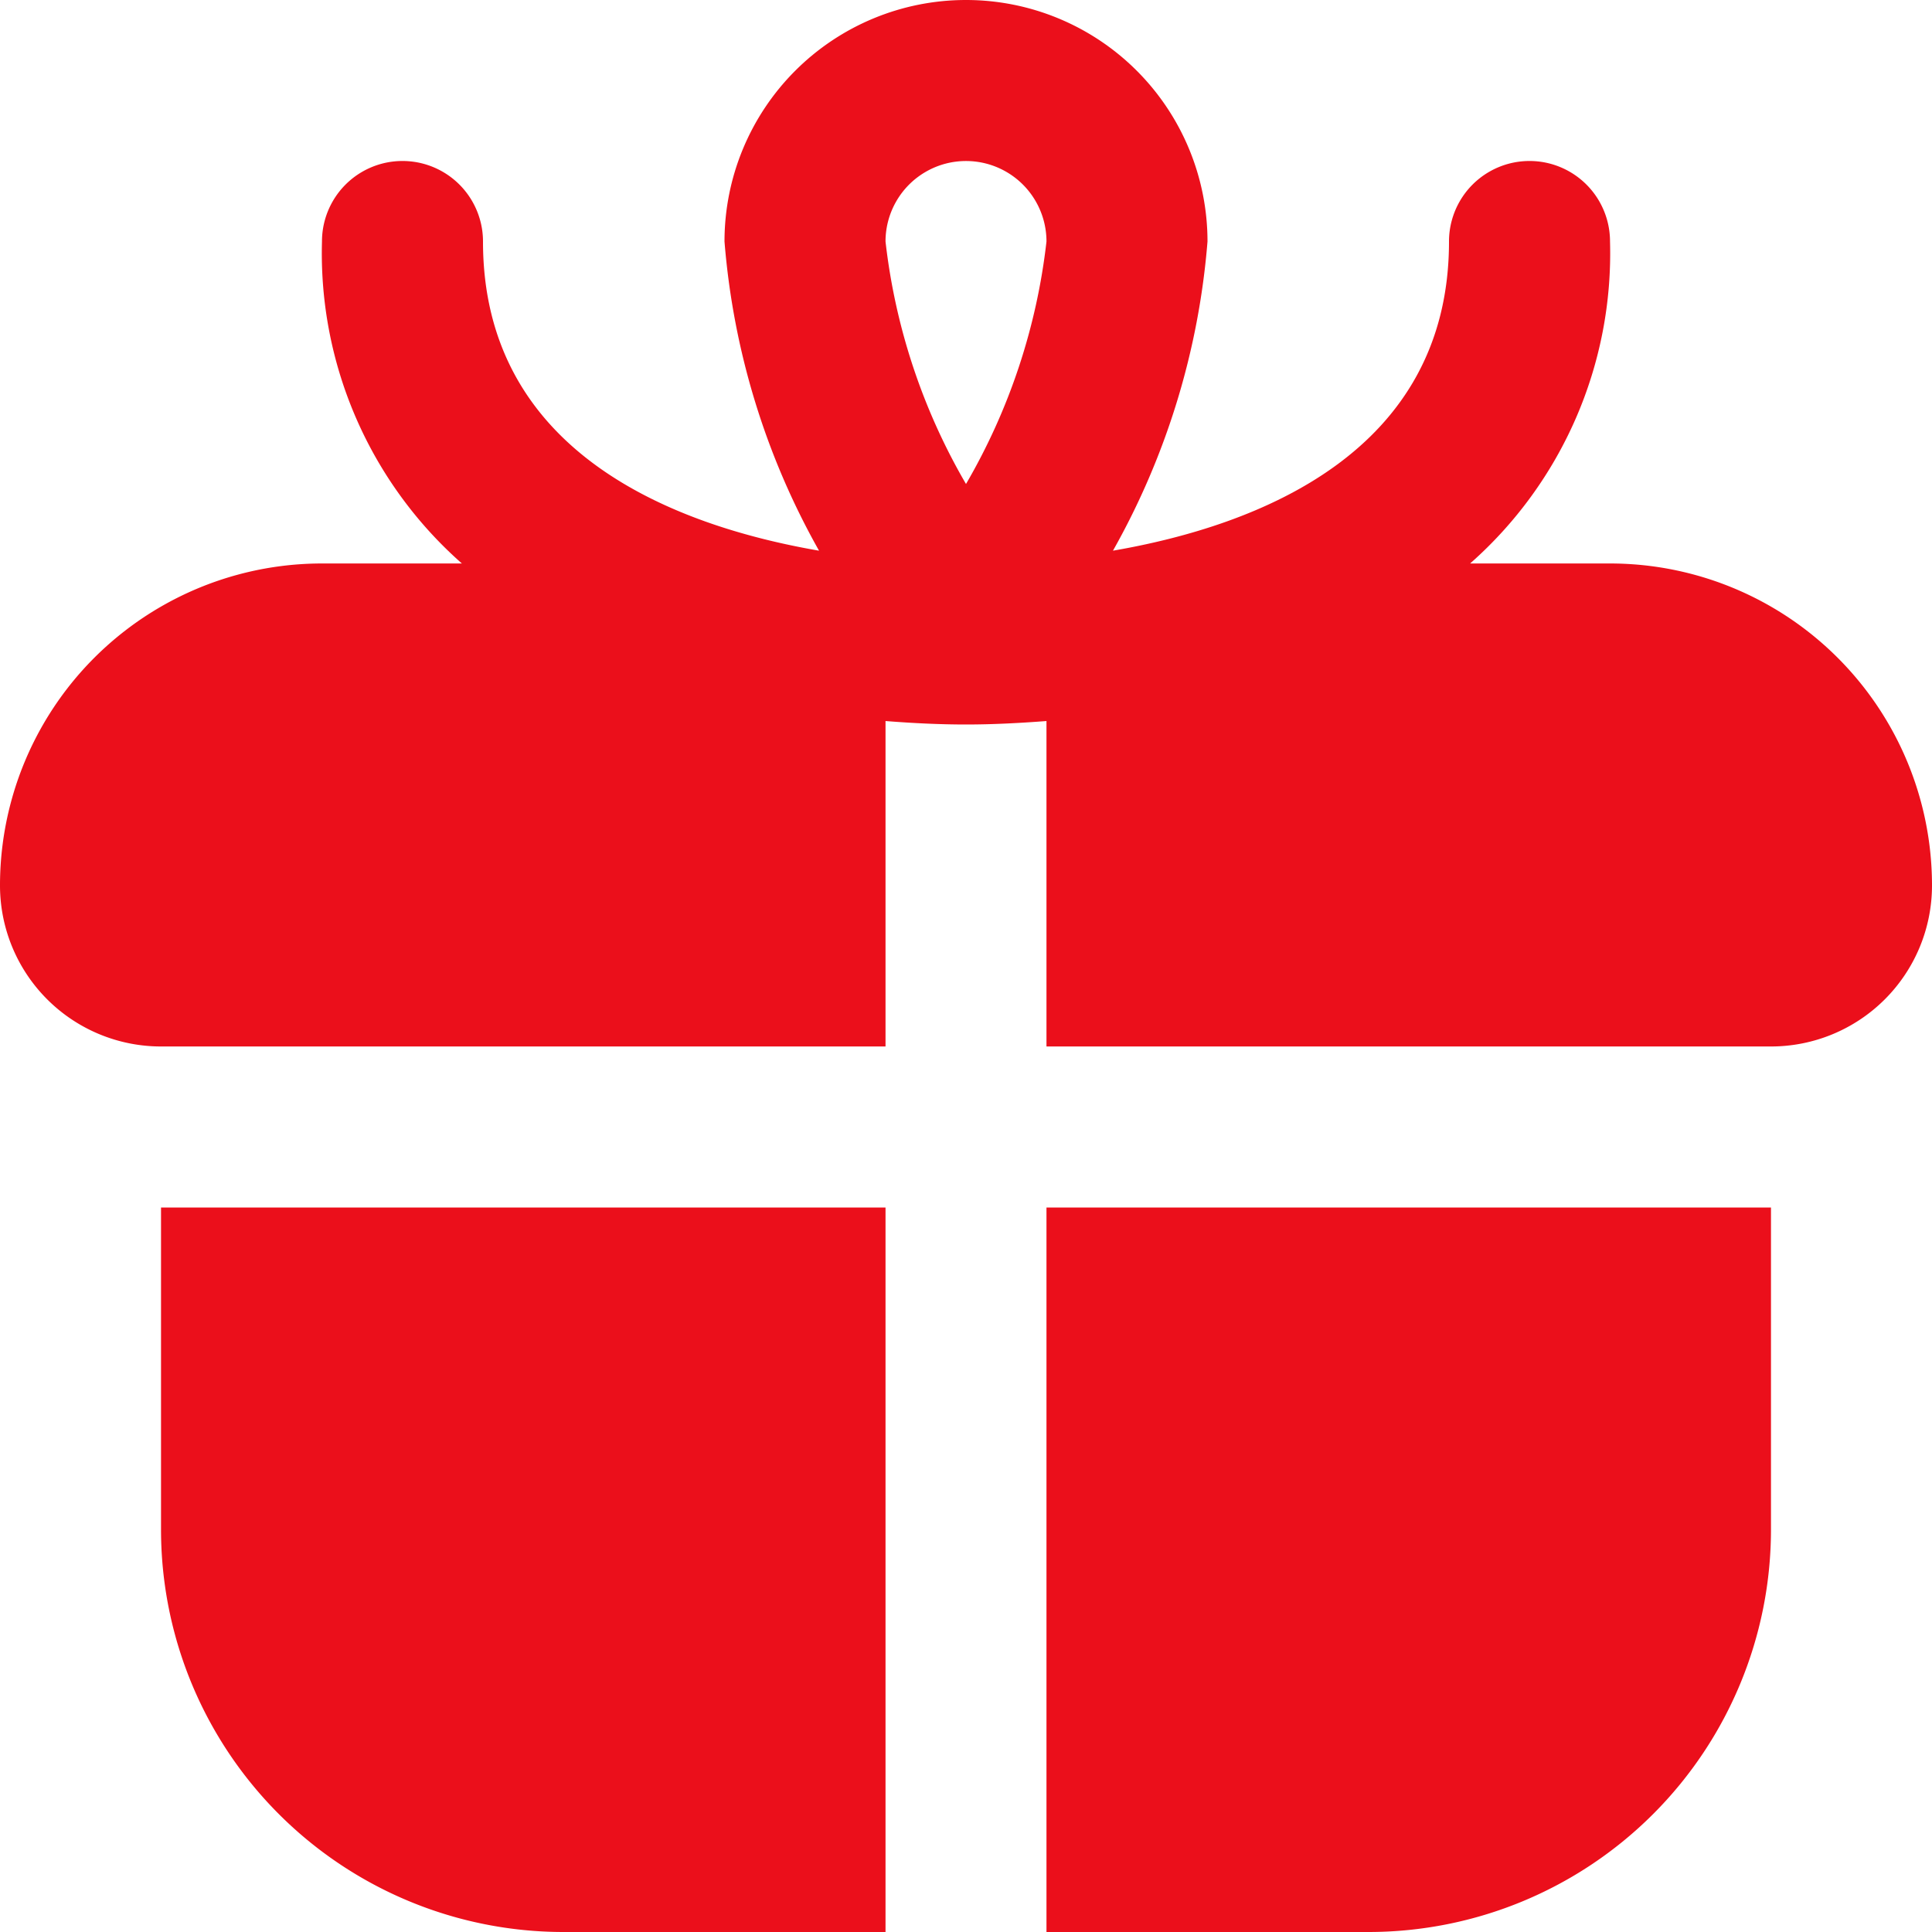<svg width="29" height="29" viewBox="0 0 29 29" fill="none" xmlns="http://www.w3.org/2000/svg"><path d="M2.417 18.125h10.875V29H8.458a6.041 6.041 0 01-6.041-6.042v-4.833zM29 13.292a2.417 2.417 0 01-2.417 2.416H15.708v-4.885c-.406.031-.81.052-1.208.052-.398 0-.802-.02-1.208-.052v4.885H2.417A2.417 2.417 0 010 13.292a4.833 4.833 0 014.833-4.834h2.1a6.207 6.207 0 01-2.1-4.833 1.208 1.208 0 012.417 0c0 3.168 2.865 4.265 5.044 4.641a11.277 11.277 0 01-1.419-4.641 3.625 3.625 0 117.25 0 11.277 11.277 0 01-1.419 4.641c2.179-.376 5.044-1.473 5.044-4.641a1.208 1.208 0 112.417 0 6.207 6.207 0 01-2.1 4.833h2.1A4.833 4.833 0 0129 13.292zM13.292 3.625a9.315 9.315 0 001.208 3.64 9.315 9.315 0 001.208-3.64 1.208 1.208 0 10-2.416 0zM15.708 29h4.834a6.042 6.042 0 006.041-6.042v-4.833H15.708V29z" fill="#EB0F1B"/></svg>